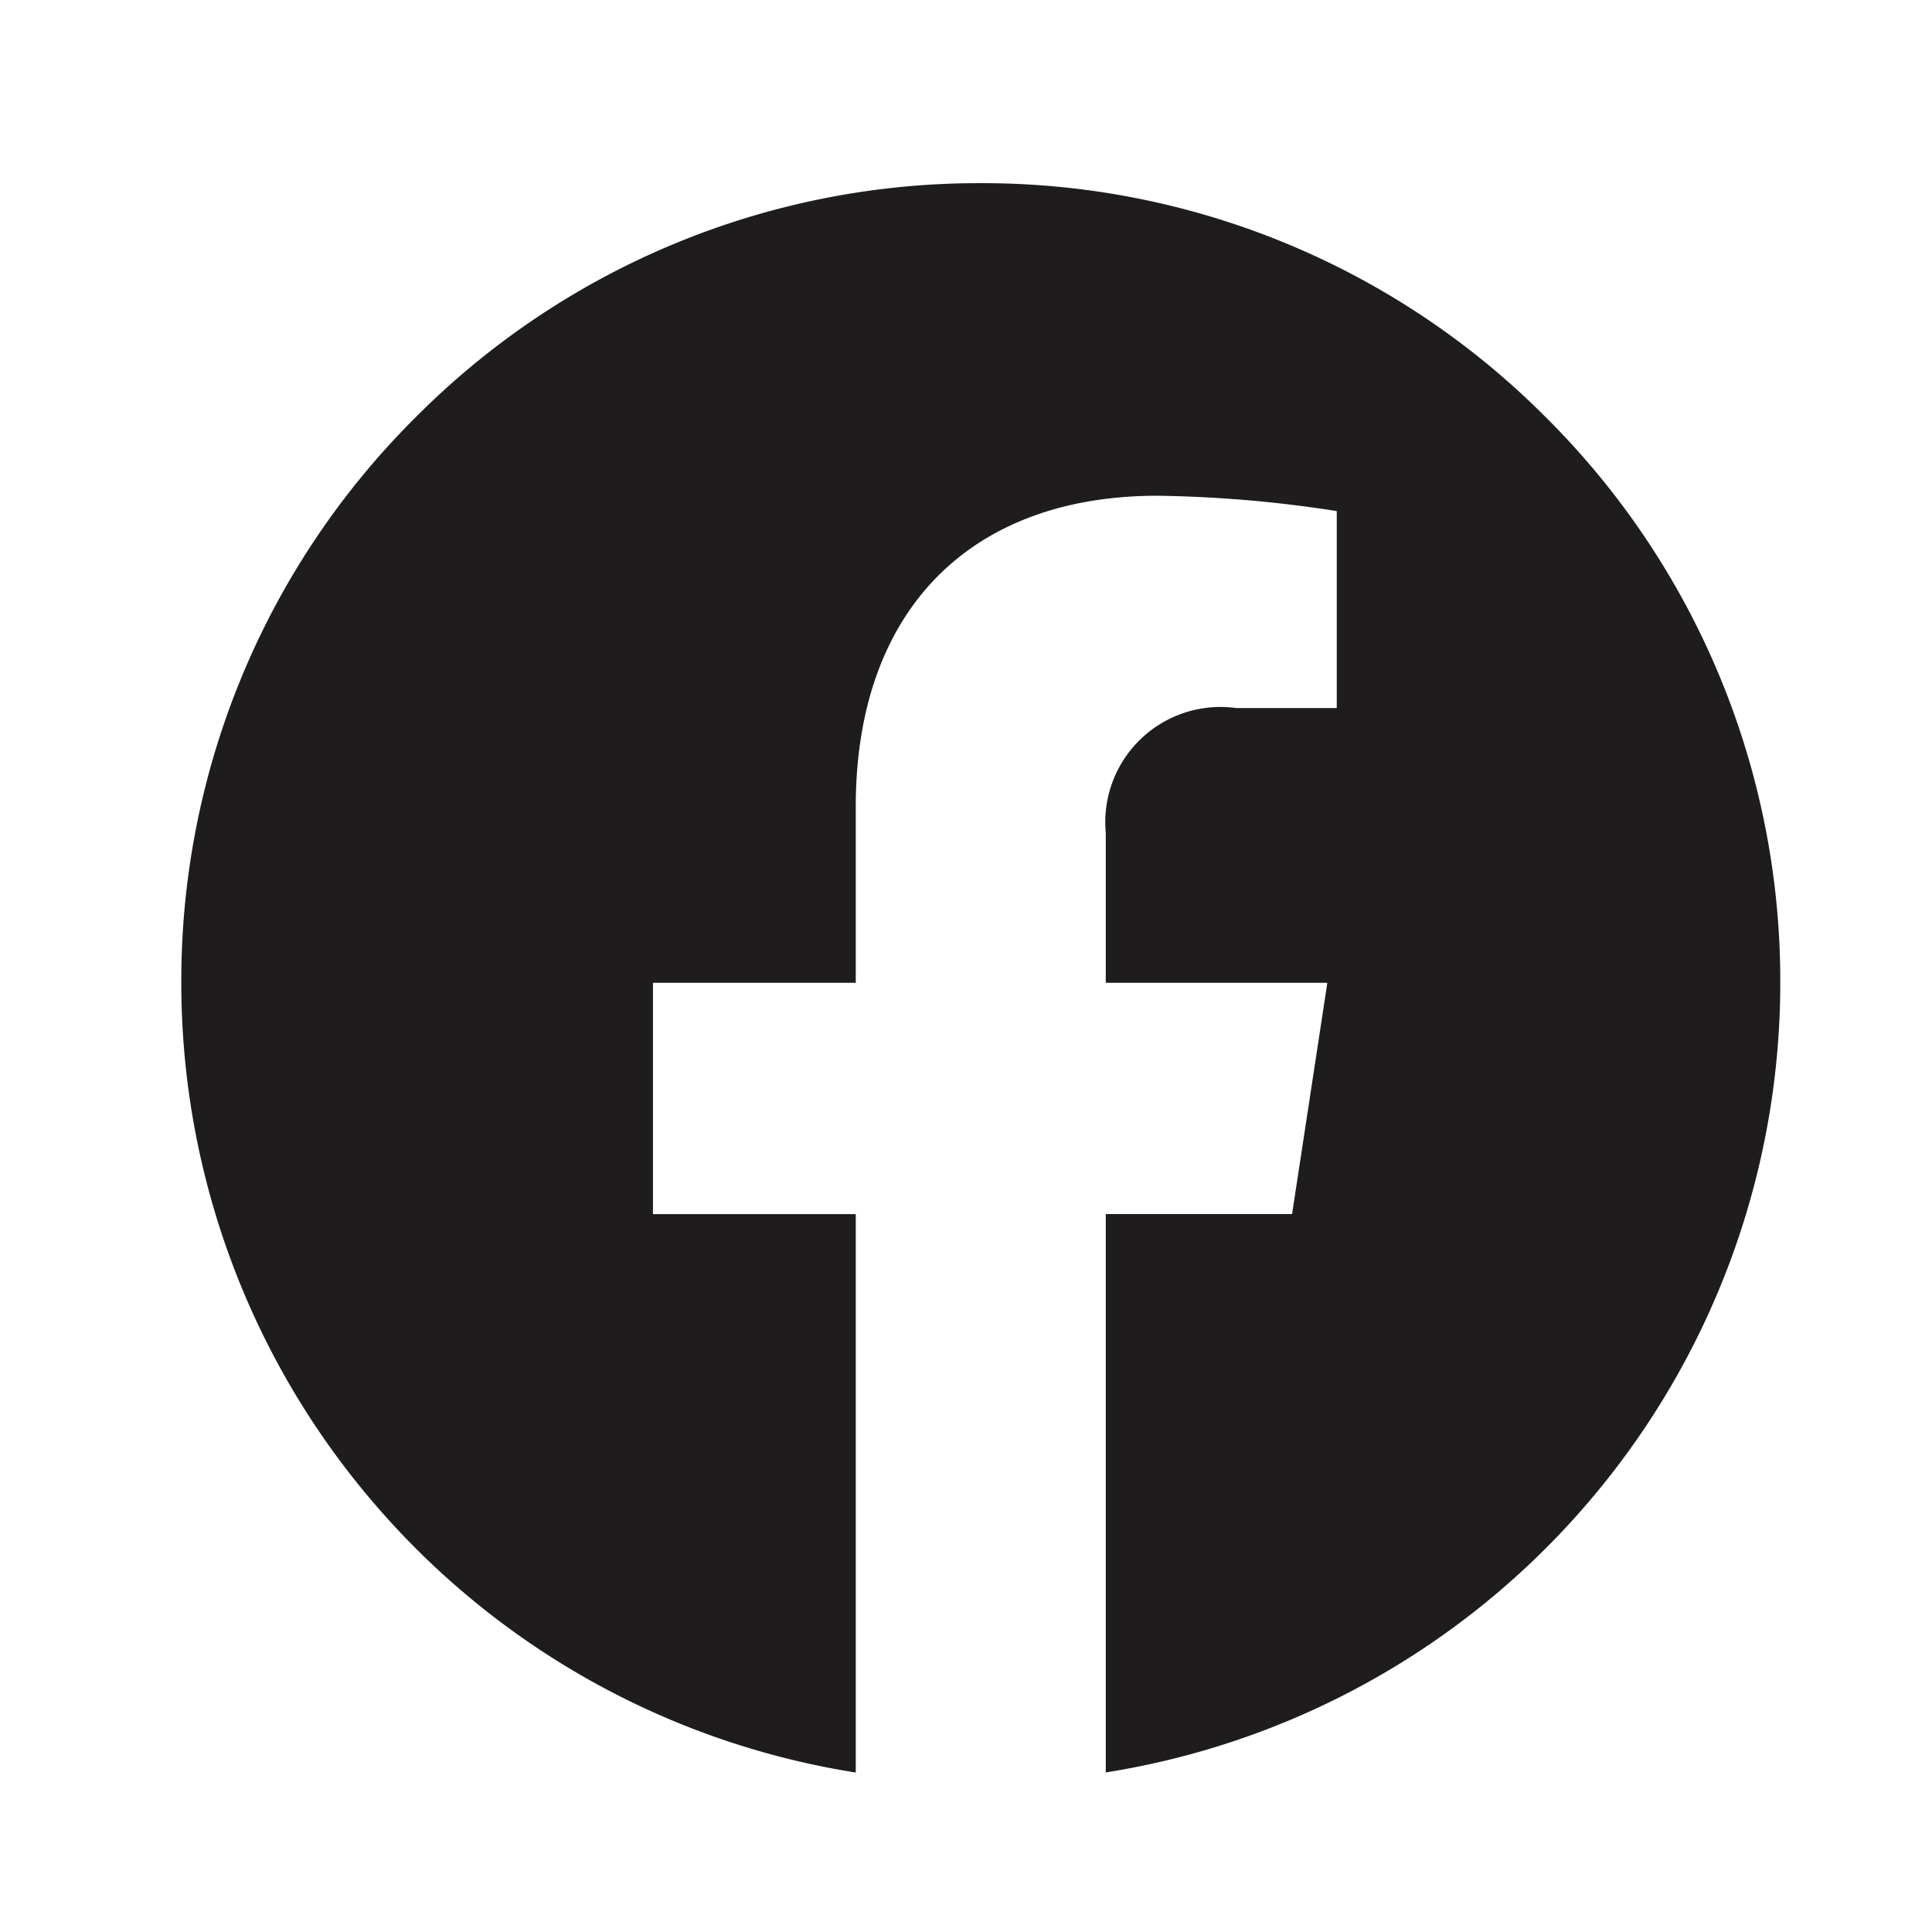 <svg xmlns="http://www.w3.org/2000/svg" xmlns:xlink="http://www.w3.org/1999/xlink" width="32" height="32" viewBox="0 0 32 32"><defs><clipPath id="a"><rect width="26.52" height="26.52" fill="none"/></clipPath></defs><g transform="translate(5.002 -0.002)"><g transform="translate(-2.003 3.003)" clip-path="url(#a)"><path d="M19914.17-16056.873h0a13.227,13.227,0,0,1-7.953-4.434,13.233,13.233,0,0,1-3.213-8.646,13.155,13.155,0,0,1,3.879-9.364,13.146,13.146,0,0,1,9.361-3.88,13.154,13.154,0,0,1,9.363,3.88,13.157,13.157,0,0,1,3.881,9.364,13.239,13.239,0,0,1-3.215,8.646,13.236,13.236,0,0,1-7.957,4.433l0-9.248h3.086l.584-3.831h-3.67v-2.485a1.908,1.908,0,0,1,2.156-2.066h1.67v-3.262a20.93,20.93,0,0,0-2.967-.254c-3.133,0-5,1.926-5,5.151v2.916h-3.359v3.832h3.359v9.248Z" transform="translate(-19903 16083.23)" fill="#1e1c1c"/><path d="M19917.814-16056.29l0-10.332h3.156l.432-2.831h-3.588v-2.985a2.4,2.4,0,0,1,2.656-2.566h1.17v-2.33a19.713,19.713,0,0,0-2.467-.186c-2.861,0-4.5,1.7-4.5,4.651v3.416h-3.359v2.832h3.359v10.248h-.541l-.039-.006a13.724,13.724,0,0,1-8.254-4.6,13.73,13.73,0,0,1-3.334-8.973,13.653,13.653,0,0,1,4.025-9.718,13.642,13.642,0,0,1,9.715-4.026,13.65,13.65,0,0,1,9.717,4.026,13.65,13.65,0,0,1,4.027,9.718,13.746,13.746,0,0,1-3.336,8.974,13.741,13.741,0,0,1-8.258,4.6Zm-1.572-26.407a12.654,12.654,0,0,0-9.008,3.733,12.664,12.664,0,0,0-3.732,9.011,12.729,12.729,0,0,0,3.092,8.319,12.725,12.725,0,0,0,7.076,4.163v-8.151h-3.359v-4.832h3.359v-2.416a5.788,5.788,0,0,1,1.467-4.134,5.457,5.457,0,0,1,4.035-1.518,21.1,21.1,0,0,1,3.041.26h0l.43.062v4.2h-2.17c-1.115,0-1.656.513-1.656,1.566v1.985h3.752l-.736,4.831h-3.016l0,8.149a12.735,12.735,0,0,0,7.078-4.161,12.731,12.731,0,0,0,3.094-8.319,12.661,12.661,0,0,0-3.734-9.011A12.662,12.662,0,0,0,19916.242-16082.7Z" transform="translate(-19903 16083.23)" fill="rgba(0,0,0,0)"/></g><rect width="32" height="32" transform="translate(-5.002 0.002)" fill="none"/></g></svg>